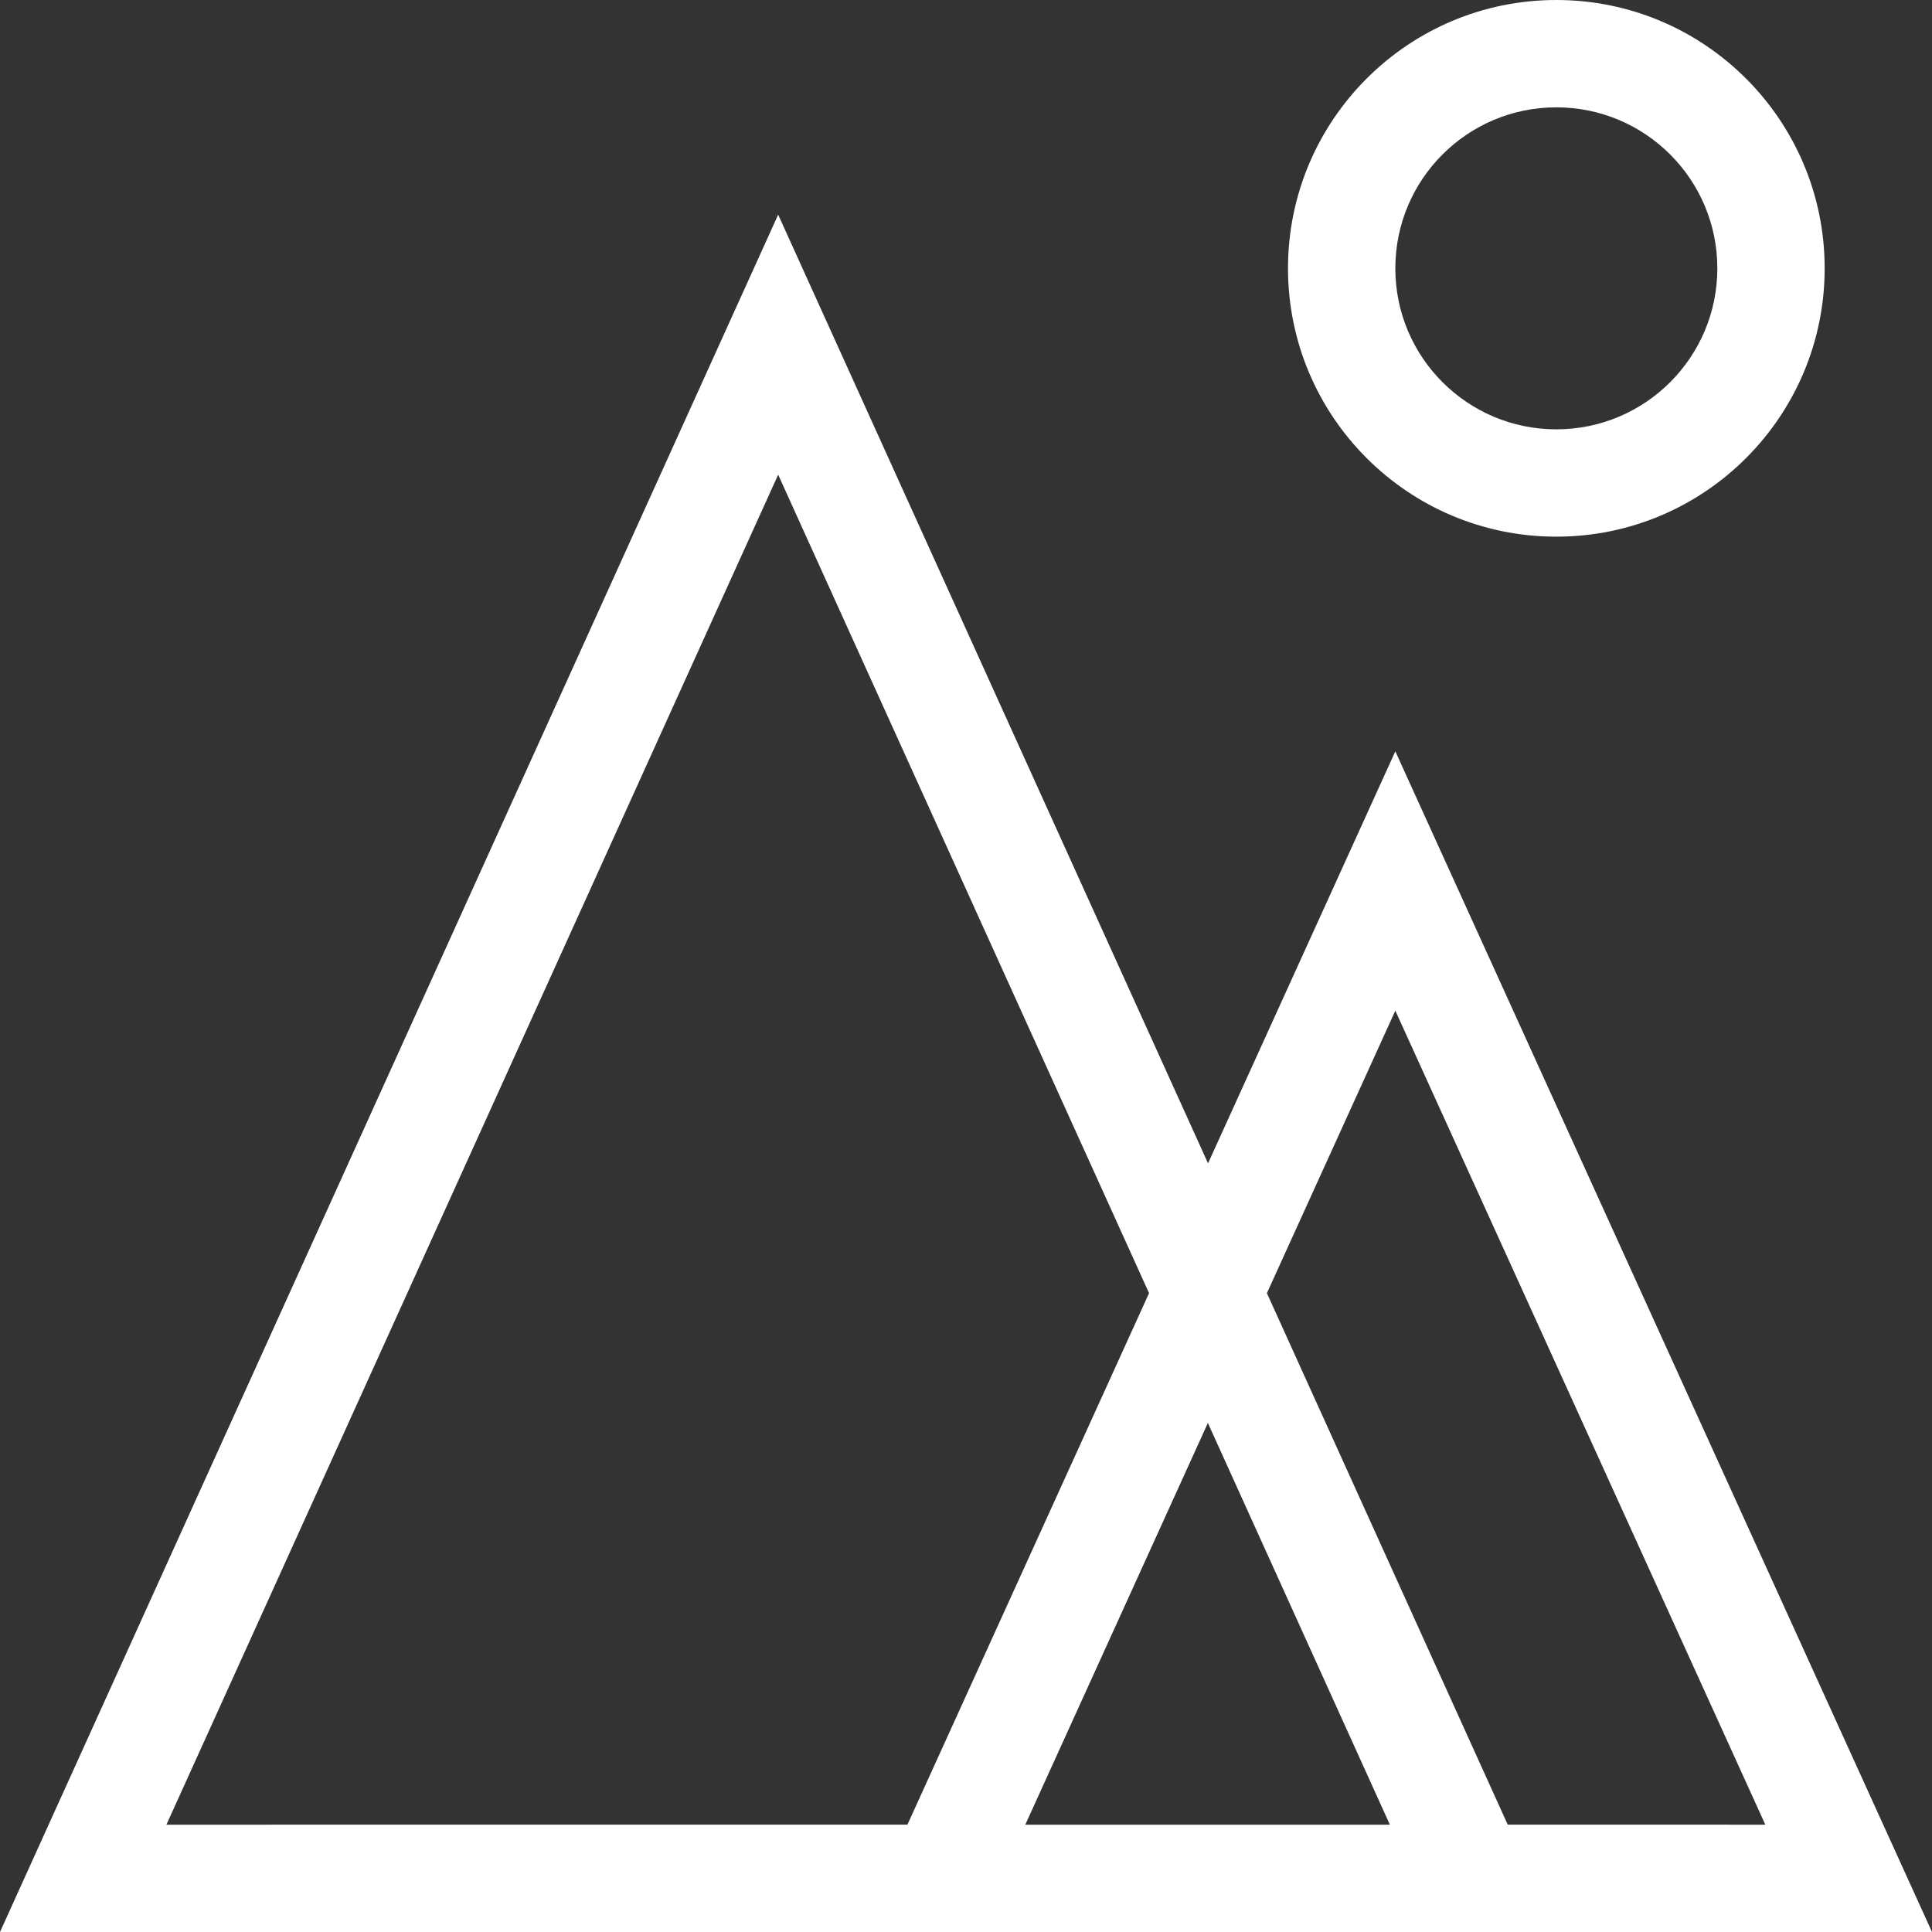 <?xml version="1.0" encoding="UTF-8"?>
<svg width="36px" height="36px" viewBox="0 0 36 36" version="1.1" xmlns="http://www.w3.org/2000/svg" xmlns:xlink="http://www.w3.org/1999/xlink">
    <rect x="0" y="0" width="36" height="36" fill="#333333" stroke="none"/>
    <!-- Generator: Sketch 63.1 (92452) - https://sketch.com -->
    <title>编组 22备份 2</title>
    <desc>Created with Sketch.</desc>
    <g id="页面-1" stroke="none" stroke-width="1" fill="none" fill-rule="evenodd">
        <g id="5" transform="translate(-480, -1420)">
            <g id="编组-22备份-2" transform="translate(480, 1420)">
                <rect id="矩形" fill="#D8D8D8" opacity="0" x="0" y="0" width="36" height="36"></rect>
                <path d="M14.5,4 L22.51,21.677 L26,14 L36,36 L0,36 L14.5,4 Z M14.5,8.845 L3.101,34 L16.909,33.999 L21.411,24.096 L14.5,8.845 Z M26,18.832 L23.607,24.096 L28.094,33.999 L32.894,34 L26,18.832 Z M22.507,26.515 L19.105,34 L25.898,34 L22.507,26.515 Z M29,0 C31.761,0 34,2.239 34,5 C34,7.761 31.761,10 29,10 C26.239,10 24,7.761 24,5 C24,2.239 26.239,0 29,0 Z M29,2 C27.343,2 26,3.343 26,5 C26,6.657 27.343,8 29,8 C30.657,8 32,6.657 32,5 C32,3.343 30.657,2 29,2 Z" id="形状结合" fill="#FFFFFF"></path>
            </g>
        </g>
    </g>
</svg>